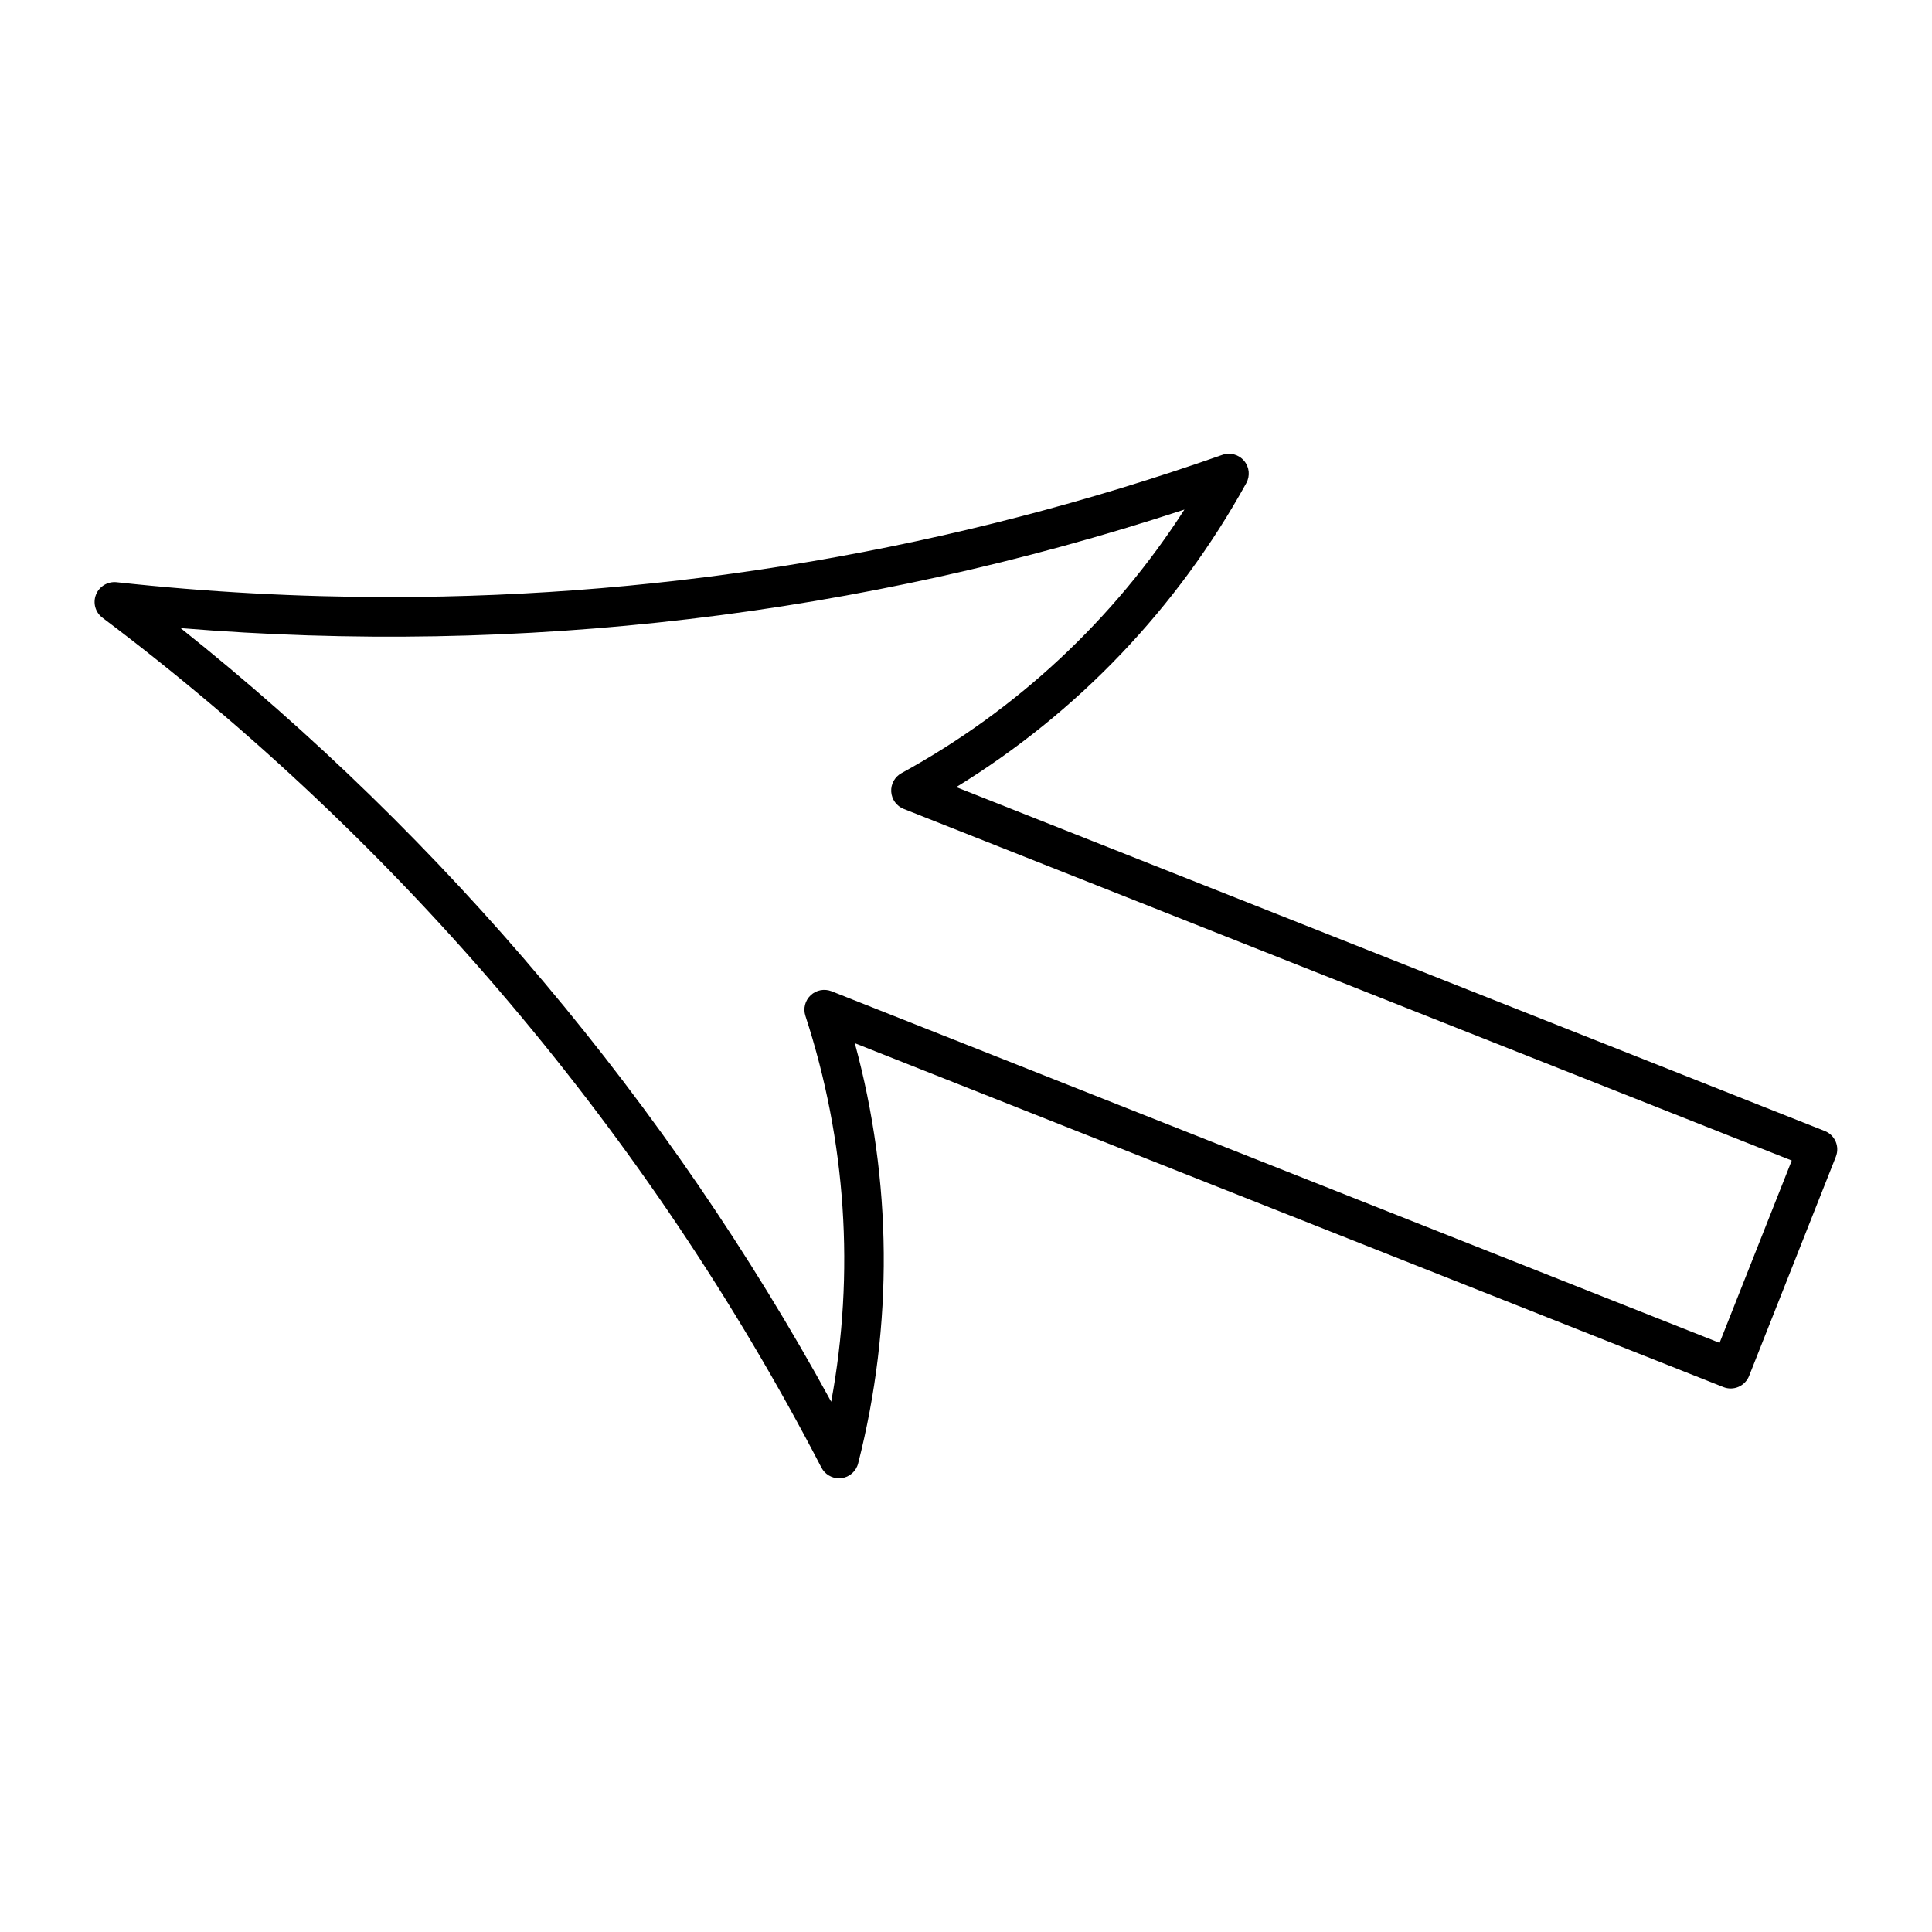 <?xml version="1.0" encoding="UTF-8"?>
<!-- Uploaded to: ICON Repo, www.svgrepo.com, Generator: ICON Repo Mixer Tools -->
<svg fill="#000000" width="800px" height="800px" version="1.1" viewBox="144 144 512 512" xmlns="http://www.w3.org/2000/svg">
 <path d="m627.59 443.73-230.18-91.137c32.148-19.734 58.578-47.41 76.871-80.566 1.051-1.91 0.82-4.262-0.598-5.918-1.406-1.668-3.684-2.277-5.75-1.562-71.121 25-145.41 37.68-220.8 37.68-24.035 0-48.336-1.324-72.246-3.938-2.32-0.242-4.578 1.09-5.449 3.297-0.871 2.203-0.168 4.703 1.723 6.121 79.066 59.504 144.95 137.37 190.52 225.21 0.914 1.762 2.719 2.844 4.648 2.844 0.211 0 0.398-0.012 0.609-0.031 2.152-0.242 3.945-1.805 4.481-3.914 9.363-36.695 9.016-74.961-0.883-111.36l230.18 91.137c1.301 0.516 2.738 0.492 4.019-0.062 1.281-0.566 2.277-1.594 2.793-2.887l22.984-58.074c1.09-2.727-0.223-5.769-2.922-6.84zm-27.887 56.141-235.34-93.184c-1.891-0.734-4.051-0.336-5.531 1.07-1.48 1.395-2.027 3.516-1.387 5.457 10.812 33.125 13.129 68.184 6.832 102.26-43.031-78.738-102.22-149.1-172.41-205.02 90.266 7.398 180.48-3.328 266.02-31.414-18.746 29.148-44.43 53.133-74.984 69.852-1.785 0.977-2.844 2.898-2.719 4.922 0.125 2.035 1.418 3.809 3.297 4.555l235.35 93.184z"/>
</svg>